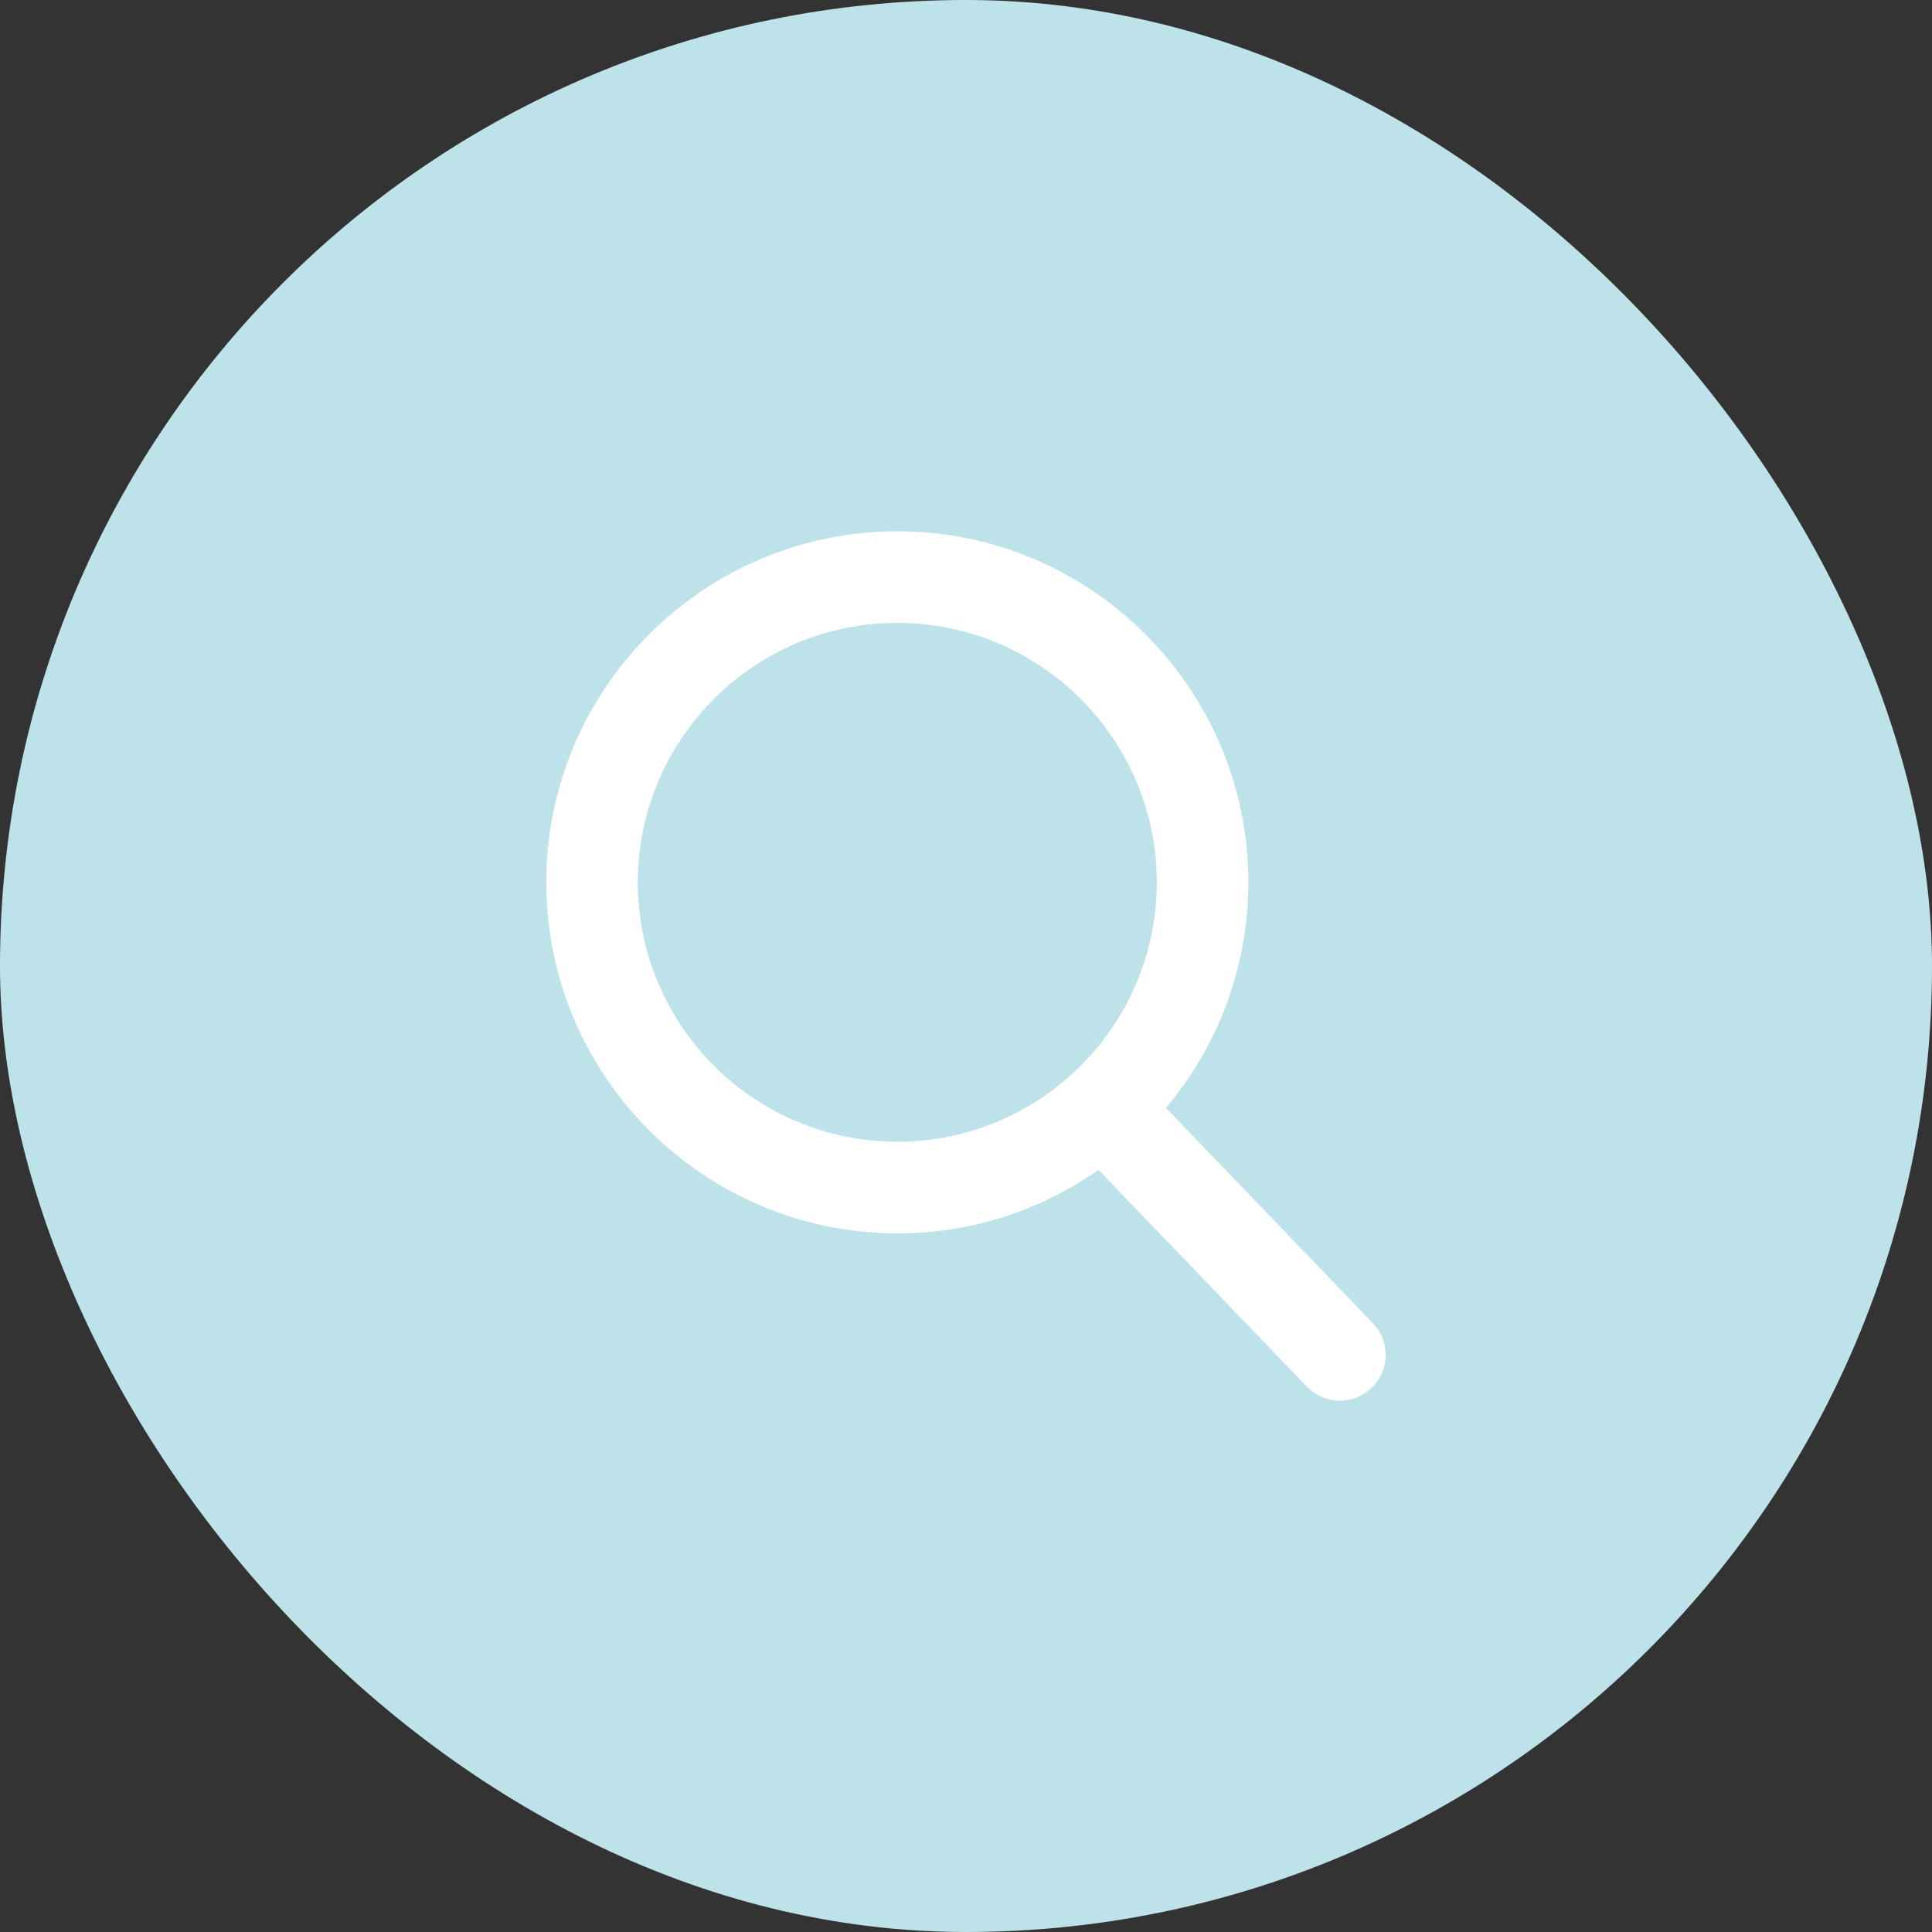 <?xml version="1.0" encoding="UTF-8"?>
<svg xmlns="http://www.w3.org/2000/svg" width="40" height="40" viewBox="0 0 40 40" fill="none">
  <rect x="0" y="0" width="40" height="40" fill="#333333" stroke="none"/>
  <rect width="40" height="40" rx="20" fill="#BEE2E9"></rect>
  <g clip-path="url(#clip0_2001_1669)">
    <path d="M28.424 27.395L24.14 22.939C25.242 21.63 25.846 19.983 25.846 18.267C25.846 14.26 22.585 11 18.578 11C14.571 11 11.31 14.26 11.31 18.267C11.31 22.275 14.571 25.535 18.578 25.535C20.082 25.535 21.516 25.081 22.742 24.22L27.058 28.709C27.239 28.897 27.481 29 27.741 29C27.988 29 28.221 28.906 28.398 28.735C28.775 28.373 28.787 27.772 28.424 27.395ZM18.578 12.896C21.54 12.896 23.95 15.306 23.95 18.267C23.95 21.23 21.54 23.639 18.578 23.639C15.616 23.639 13.206 21.23 13.206 18.267C13.206 15.306 15.616 12.896 18.578 12.896Z" fill="white"></path>
  </g>
  <defs>
    <clipPath id="clip0_2001_1669">
      <rect width="18" height="18" fill="white" transform="translate(11 11)"></rect>
    </clipPath>
  </defs>
</svg>
